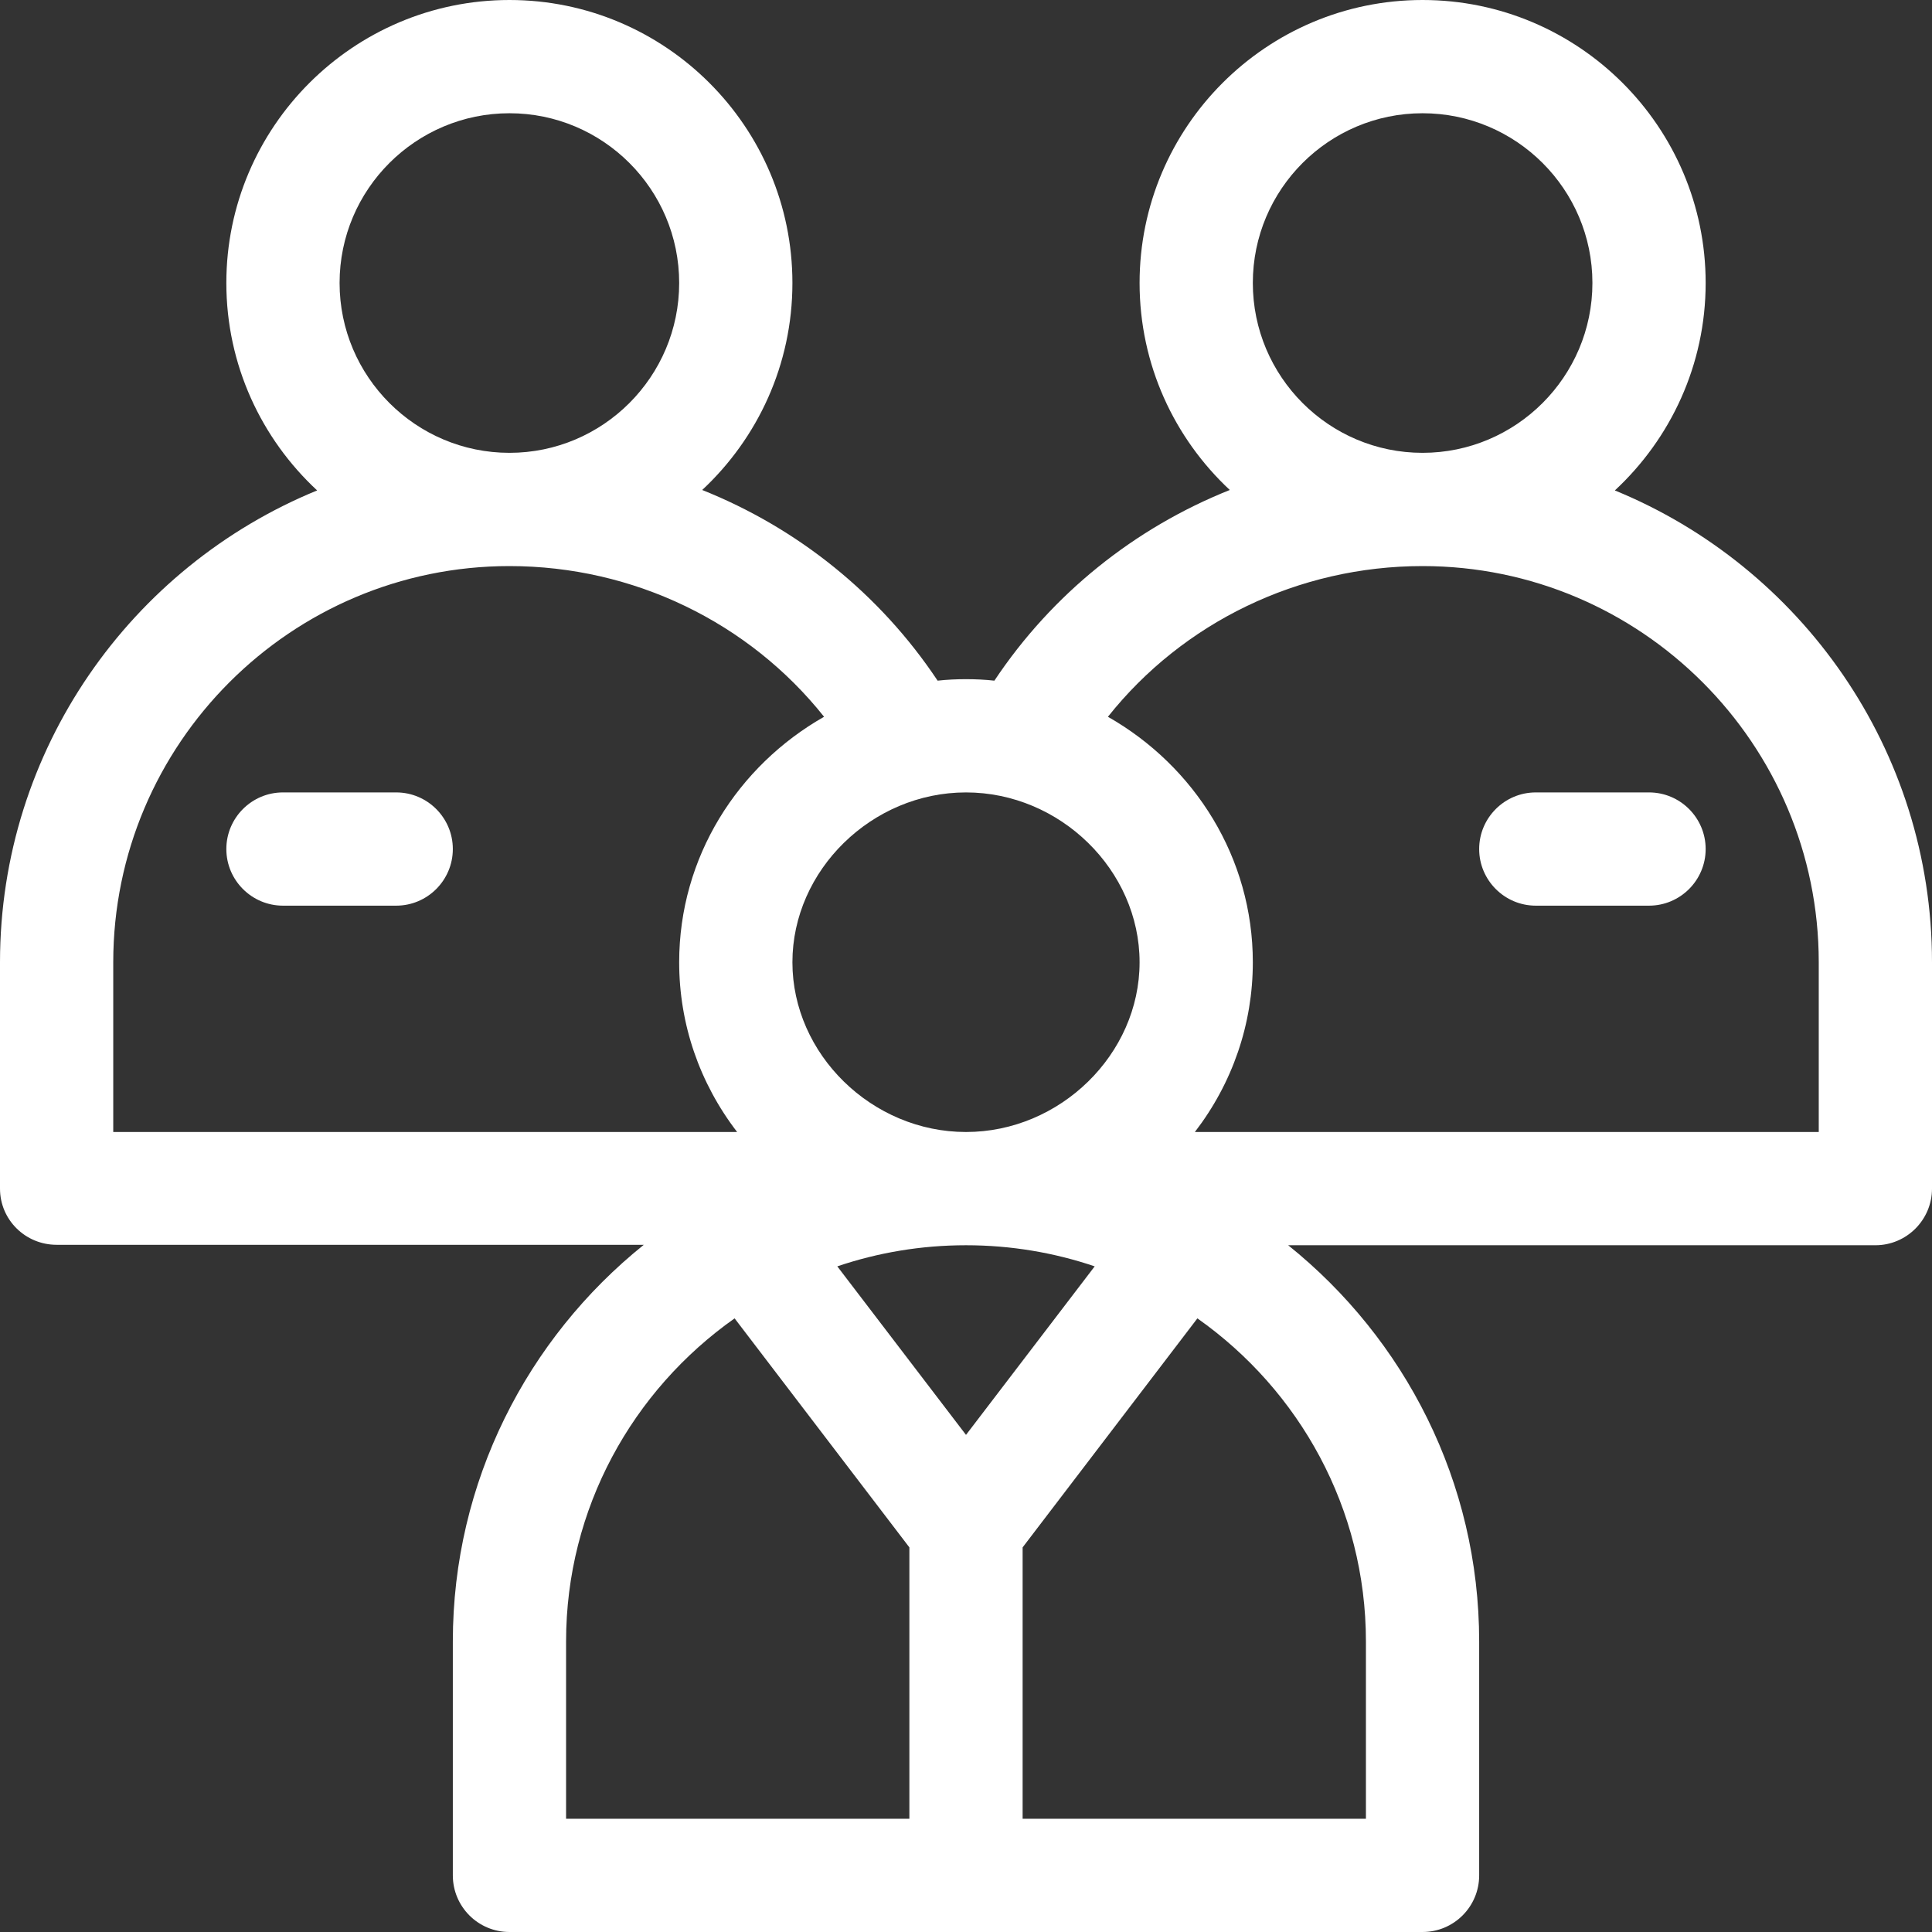 <svg viewBox="0 0 13 13" fill="none" xmlns="http://www.w3.org/2000/svg">
<rect x="0" y="0" width="13" height="13" fill="#333333" stroke="none"/>
<path d="M10.866 3.3C11.241 2.952 11.477 2.455 11.477 1.904C11.477 0.854 10.622 0 9.572 0C8.522 0 7.668 0.854 7.668 1.904C7.668 2.454 7.902 2.949 8.275 3.297C7.634 3.553 7.079 3.997 6.691 4.58C6.628 4.573 6.564 4.57 6.5 4.57C6.436 4.57 6.372 4.573 6.309 4.58C5.921 3.997 5.366 3.553 4.725 3.297C5.098 2.949 5.332 2.454 5.332 1.904C5.332 0.854 4.478 0 3.428 0C2.378 0 1.523 0.854 1.523 1.904C1.523 2.455 1.759 2.952 2.134 3.3C0.884 3.812 0 5.042 0 6.475V7.998C0 8.208 0.171 8.376 0.381 8.376H4.332C3.549 9.005 3.047 9.969 3.047 11.045V12.619C3.047 12.829 3.217 13 3.428 13H9.572C9.783 13 9.953 12.829 9.953 12.619V11.045C9.953 9.969 9.451 9.008 8.668 8.379H12.619C12.829 8.379 13 8.208 13 7.998V6.475C13 5.042 12.116 3.812 10.866 3.3ZM9.572 0.762C10.202 0.762 10.715 1.274 10.715 1.904C10.715 2.534 10.202 3.047 9.572 3.047C8.942 3.047 8.43 2.534 8.43 1.904C8.43 1.274 8.942 0.762 9.572 0.762ZM6.5 5.332C7.133 5.332 7.668 5.855 7.668 6.475C7.668 7.094 7.133 7.617 6.5 7.617C5.867 7.617 5.332 7.094 5.332 6.475C5.332 5.855 5.867 5.332 6.5 5.332ZM3.428 0.762C4.058 0.762 4.57 1.274 4.57 1.904C4.57 2.534 4.058 3.047 3.428 3.047C2.798 3.047 2.285 2.534 2.285 1.904C2.285 1.274 2.798 0.762 3.428 0.762ZM0.762 7.617V6.475C0.762 5.005 1.958 3.809 3.428 3.809C4.264 3.809 5.041 4.189 5.545 4.823C4.965 5.153 4.57 5.766 4.57 6.475C4.57 6.891 4.707 7.288 4.96 7.617H0.762ZM6.119 12.238H3.809V11.045C3.809 10.149 4.257 9.355 4.943 8.871L6.119 10.412V12.238ZM5.634 8.521C5.906 8.429 6.197 8.379 6.5 8.379C6.803 8.379 7.094 8.429 7.366 8.521L6.5 9.655L5.634 8.521ZM9.191 11.045V12.238H6.881V10.412L8.057 8.871C8.743 9.355 9.191 10.149 9.191 11.045ZM12.238 7.617H8.04C8.293 7.288 8.43 6.891 8.43 6.475C8.43 5.772 8.04 5.156 7.455 4.823C7.959 4.189 8.736 3.809 9.572 3.809C11.042 3.809 12.238 5.005 12.238 6.475V7.617Z" fill="white"/>
<path d="M11.096 5.332H10.334C10.124 5.332 9.953 5.503 9.953 5.713C9.953 5.923 10.124 6.094 10.334 6.094H11.096C11.306 6.094 11.477 5.923 11.477 5.713C11.477 5.503 11.306 5.332 11.096 5.332Z" fill="white"/>
<path d="M2.666 5.332H1.904C1.694 5.332 1.523 5.503 1.523 5.713C1.523 5.923 1.694 6.094 1.904 6.094H2.666C2.876 6.094 3.047 5.923 3.047 5.713C3.047 5.503 2.876 5.332 2.666 5.332Z" fill="white"/>
</svg>
